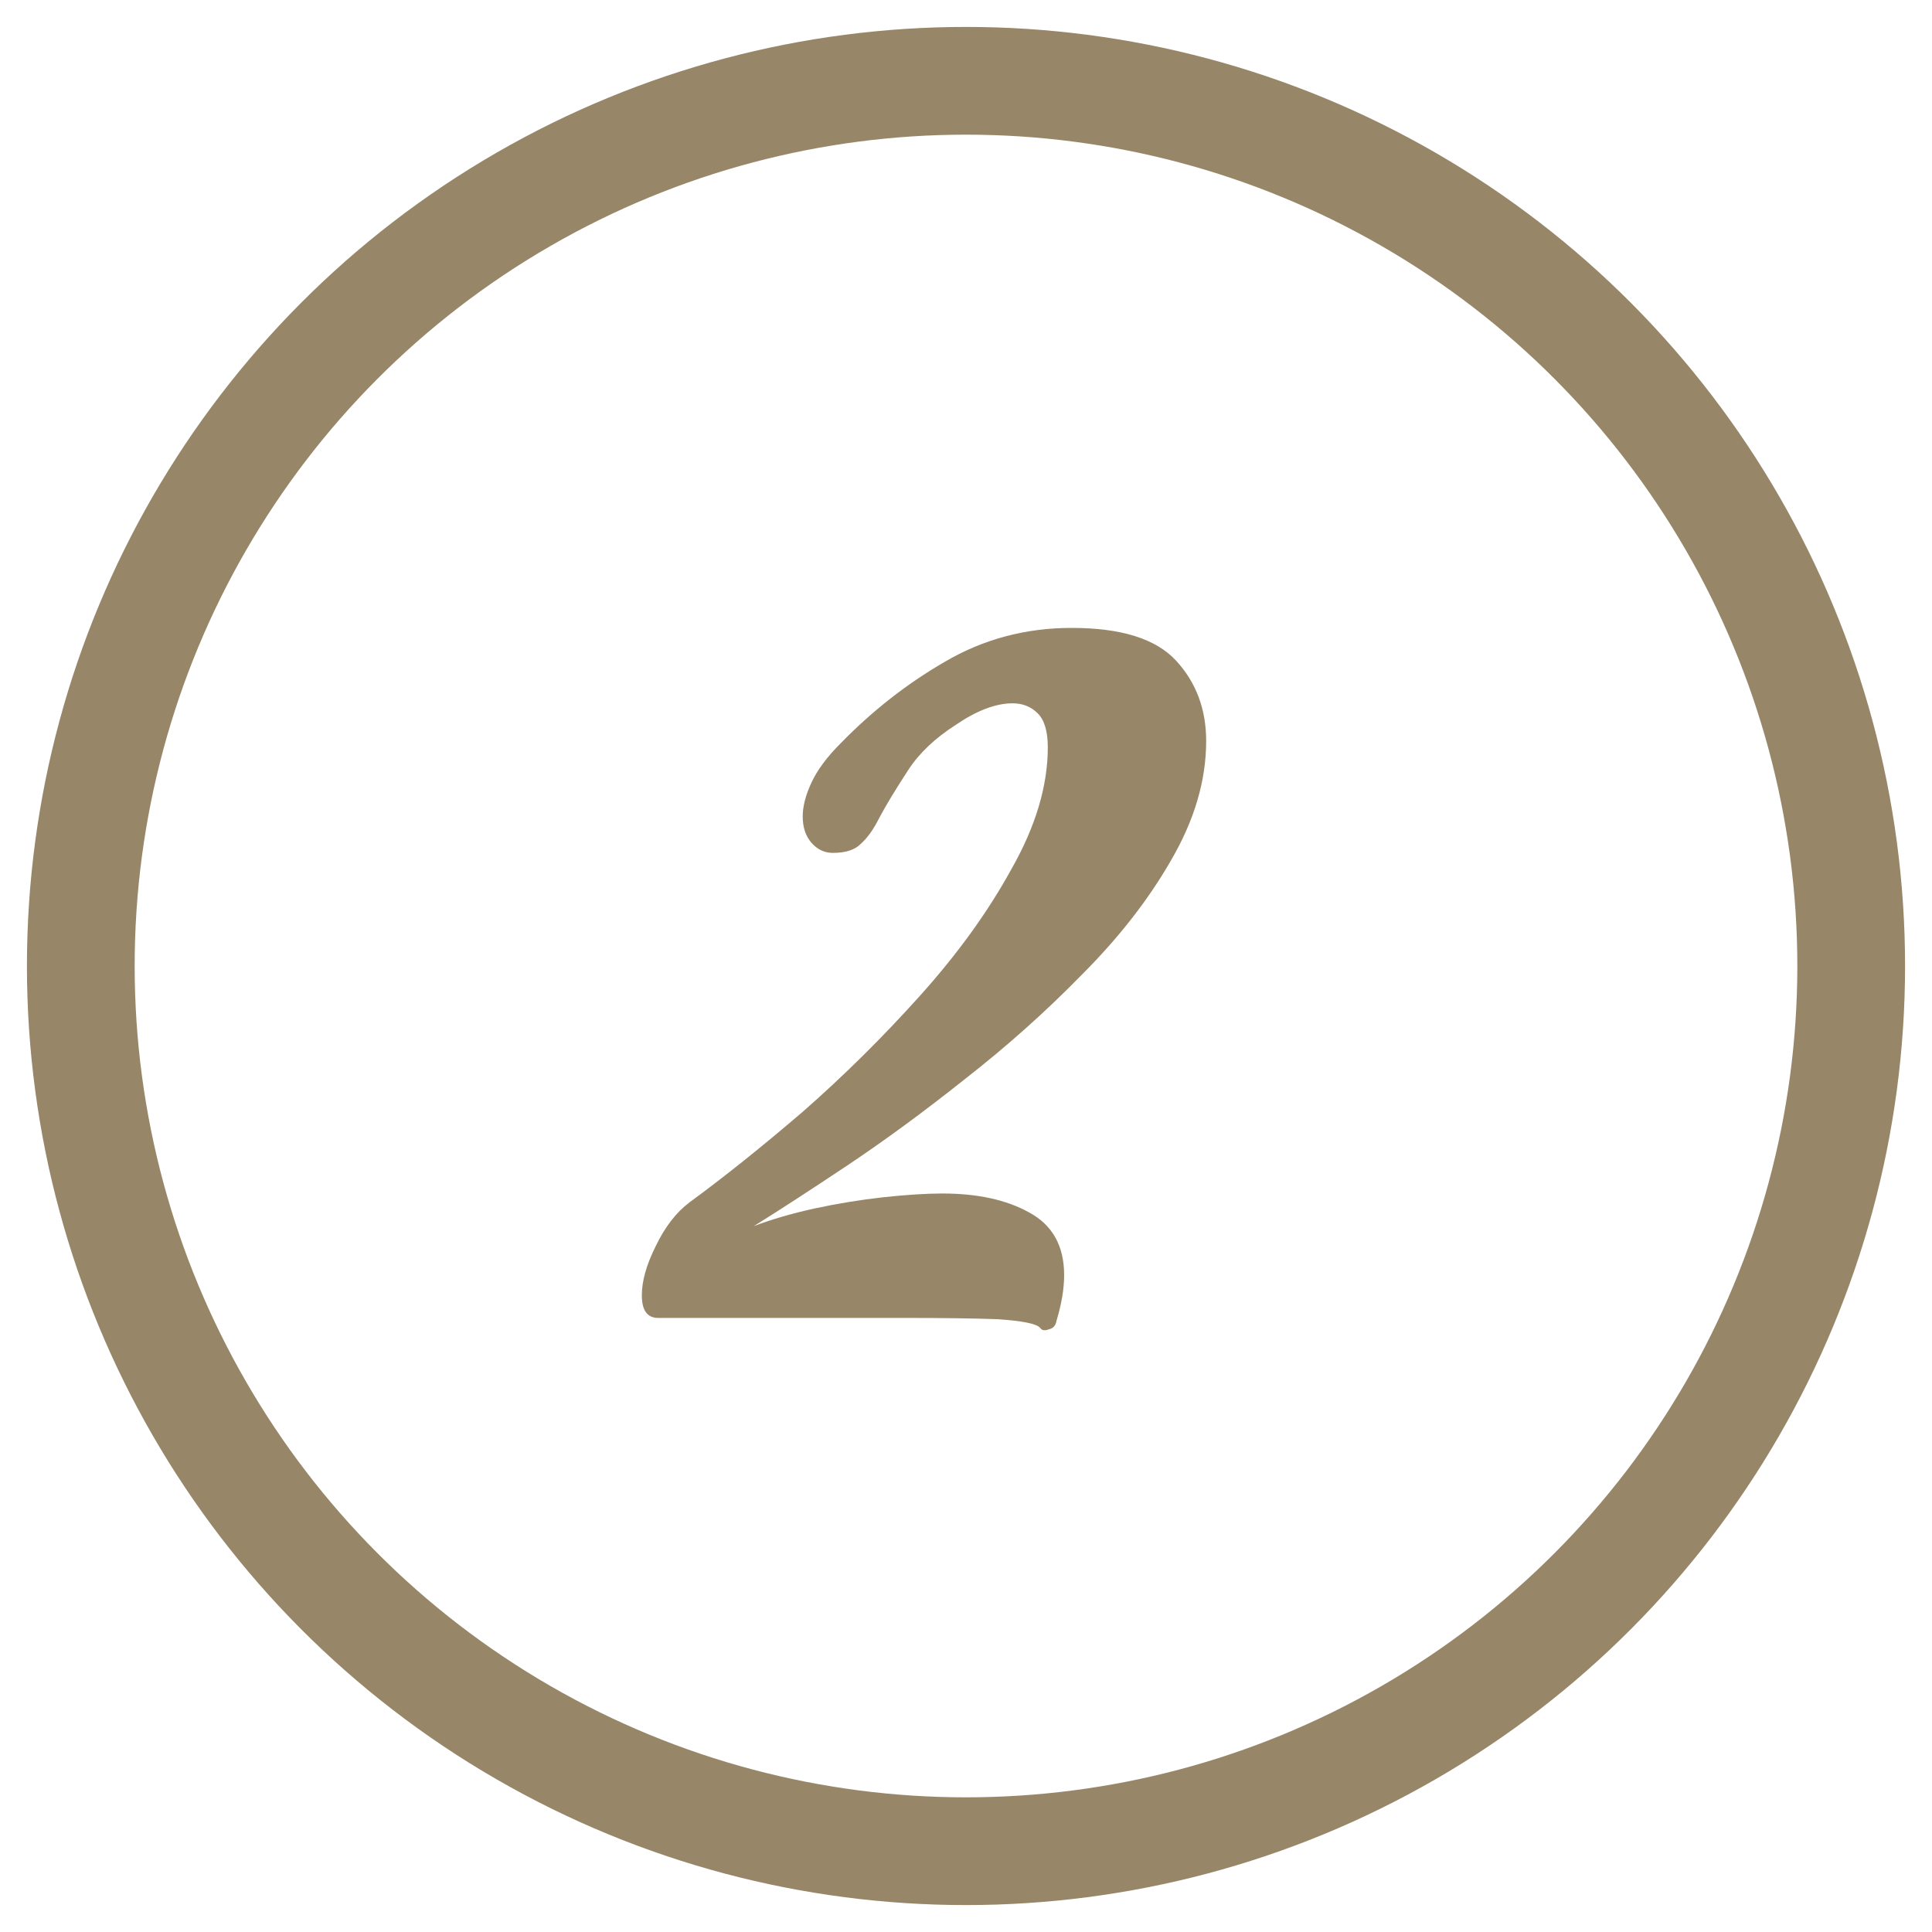 <svg width="1076" height="1076" viewBox="0 0 1076 1076" fill="none" xmlns="http://www.w3.org/2000/svg">
<path d="M579.359 739.6C577.492 737.267 569.559 735.633 555.559 734.7C542.026 734.233 524.992 734 504.459 734H366.559C360.492 734 357.459 729.8 357.459 721.4C357.459 713.467 360.026 704.367 365.159 694.1C370.292 683.367 376.592 675.2 384.059 669.6C403.192 655.6 424.192 638.8 447.059 619.2C469.926 599.133 491.626 577.667 512.159 554.8C533.159 531.467 550.192 507.9 563.259 484.1C576.792 460.3 583.559 437.667 583.559 416.2C583.559 407.333 581.692 401.033 577.959 397.3C574.226 393.567 569.559 391.7 563.959 391.7C554.626 391.7 544.126 395.667 532.459 403.6C520.792 411.067 511.926 419.467 505.859 428.8C498.859 439.533 493.492 448.4 489.759 455.4C486.492 461.933 482.992 466.833 479.259 470.1C475.992 473.367 470.859 475 463.859 475C459.192 475 455.226 473.133 451.959 469.4C448.692 465.667 447.059 460.767 447.059 454.7C447.059 449.1 448.692 442.8 451.959 435.8C455.226 428.8 460.592 421.567 468.059 414.1C485.792 395.9 505.159 380.733 526.159 368.6C547.626 356 571.192 349.7 596.859 349.7C624.392 349.7 643.759 355.767 654.959 367.9C666.159 380.033 671.759 394.967 671.759 412.7C671.759 434.633 665.226 456.8 652.159 479.2C639.559 501.133 622.992 522.367 602.459 542.9C582.392 563.433 560.692 582.8 537.359 601C514.492 619.2 492.559 635.3 471.559 649.3C450.559 663.3 433.292 674.5 419.759 682.9C429.559 679.167 440.759 675.9 453.359 673.1C466.426 670.3 479.259 668.2 491.859 666.8C504.926 665.4 515.892 664.7 524.759 664.7C544.359 664.7 560.459 668.2 573.059 675.2C586.126 682.2 592.659 693.867 592.659 710.2C592.659 717.667 591.259 726.067 588.459 735.4C587.992 738.2 586.592 739.833 584.259 740.3C581.926 741.233 580.292 741 579.359 739.6Z" fill="#978667"/>
<circle cx="538" cy="538" r="493" stroke="#978667" stroke-width="60"/>
</svg>
